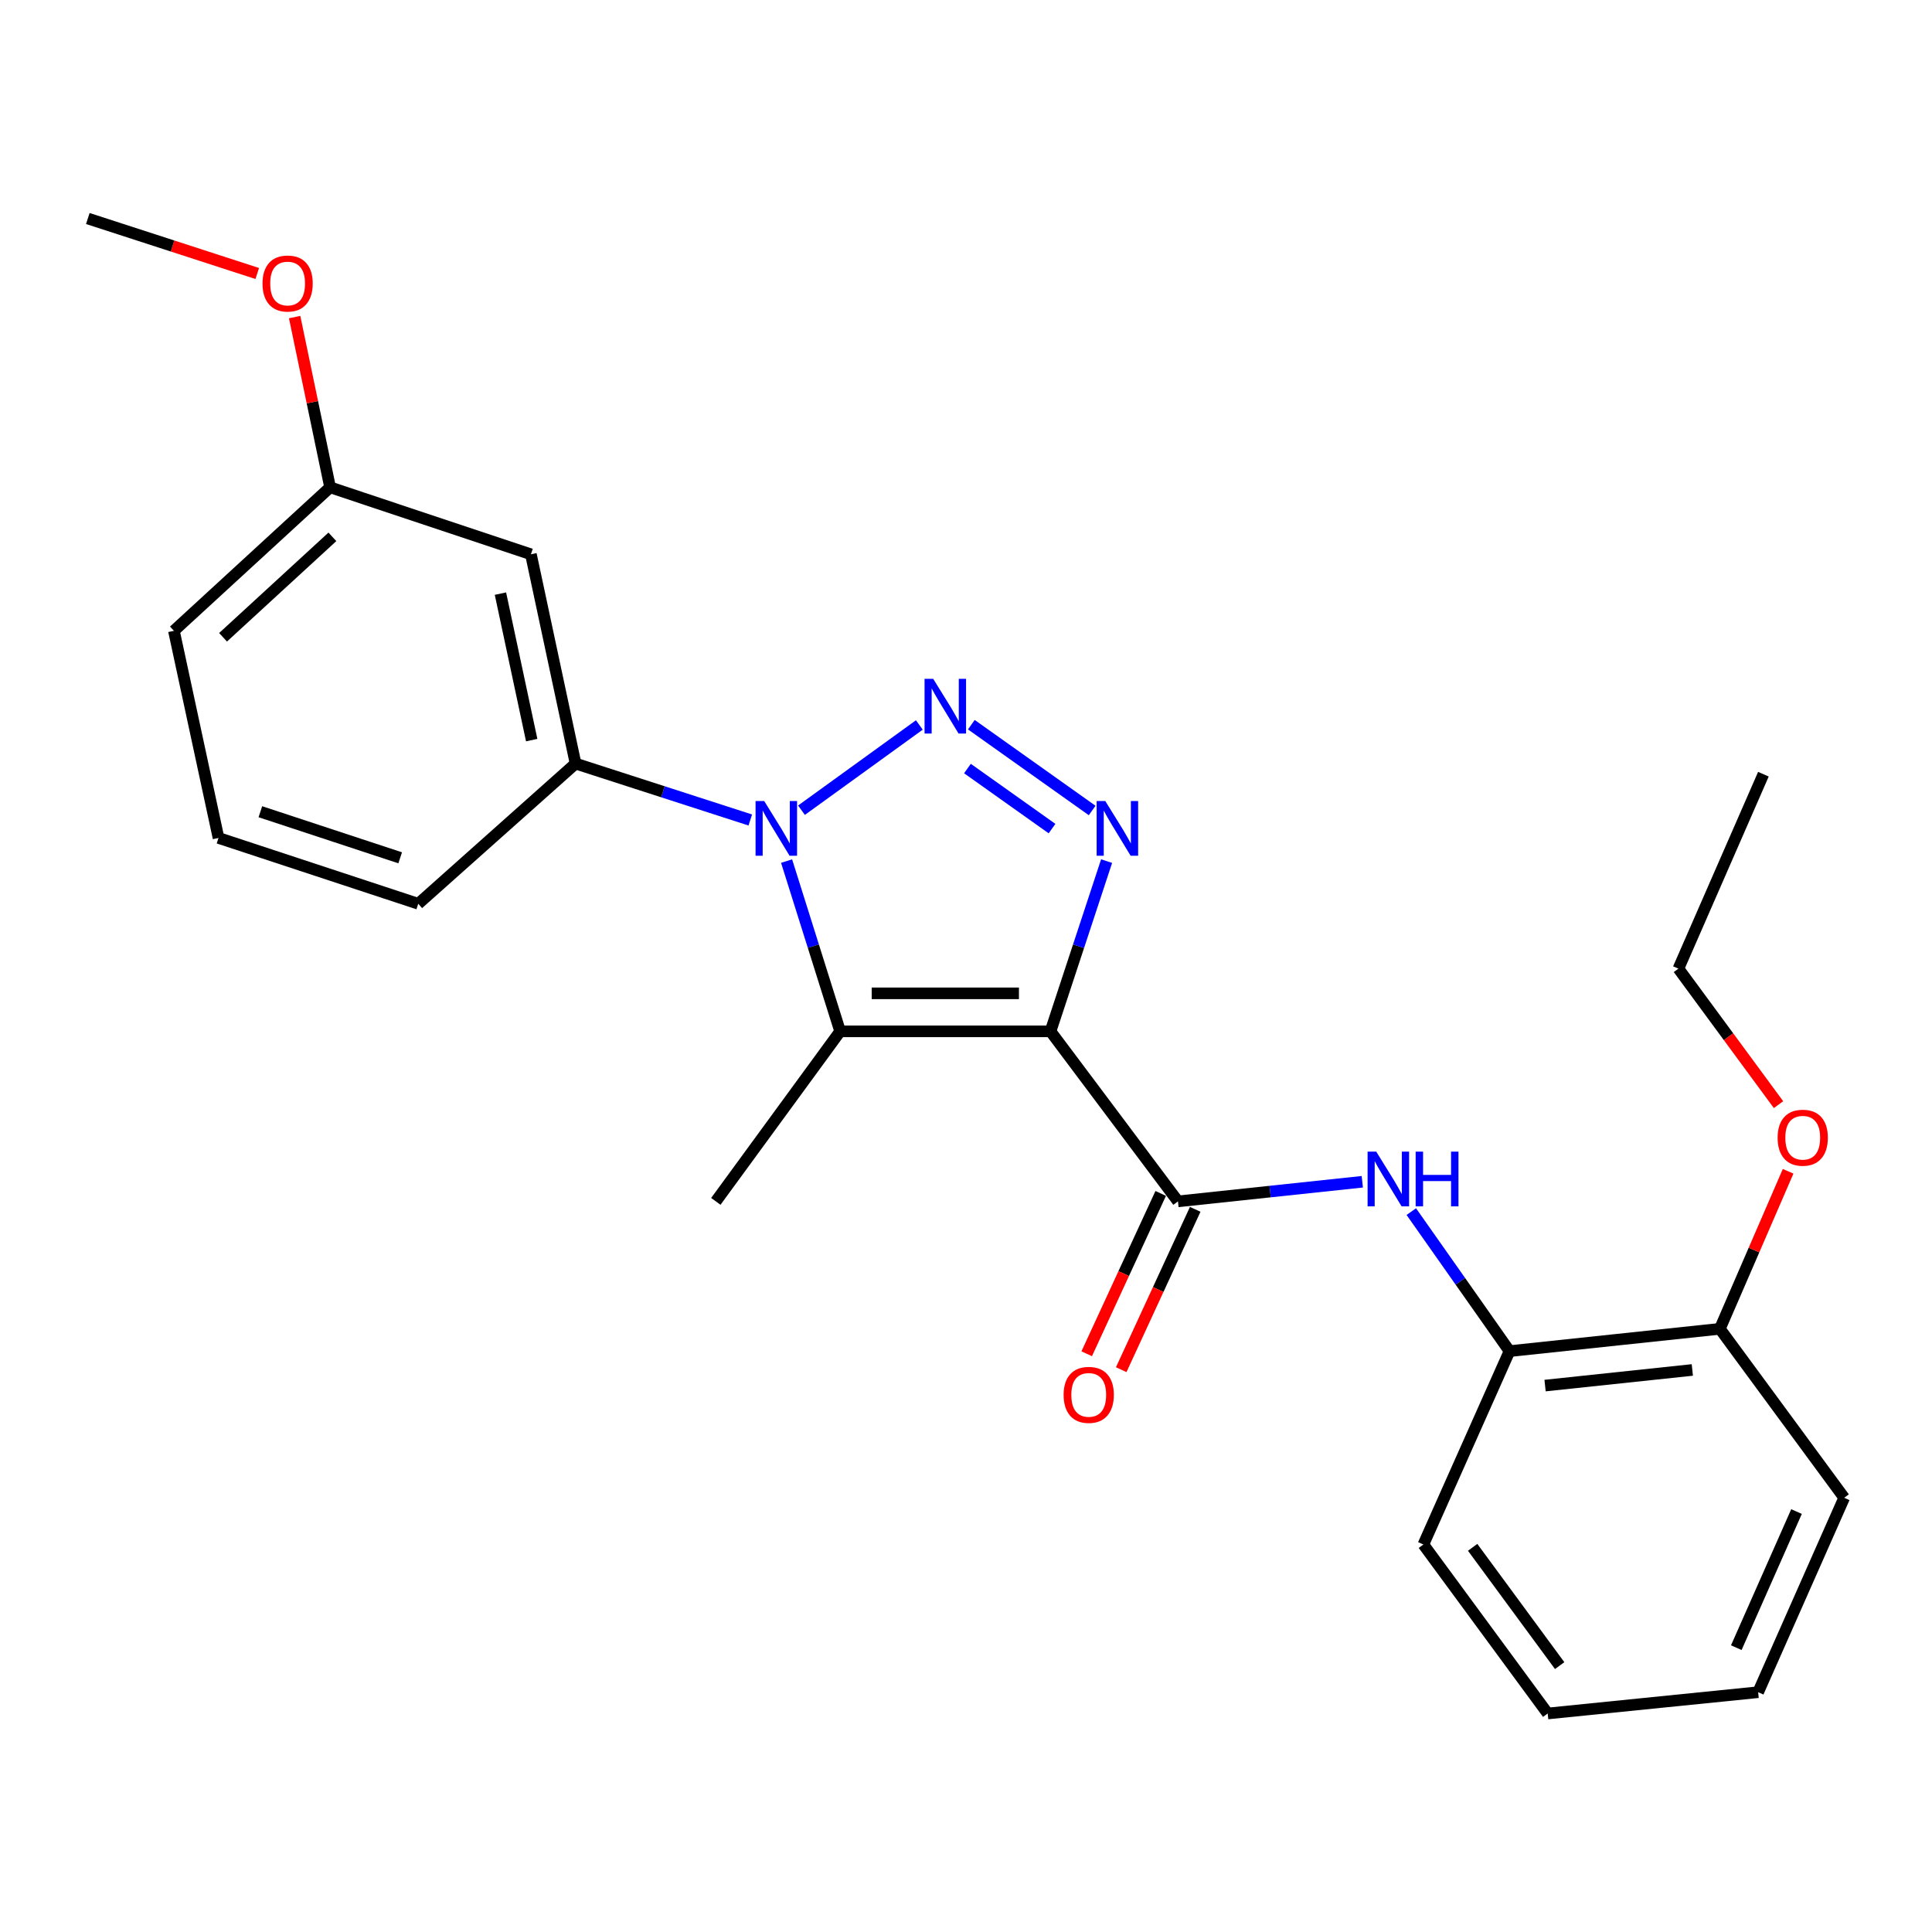 <?xml version='1.0' encoding='iso-8859-1'?>
<svg version='1.1' baseProfile='full'
              xmlns='http://www.w3.org/2000/svg'
                      xmlns:rdkit='http://www.rdkit.org/xml'
                      xmlns:xlink='http://www.w3.org/1999/xlink'
                  xml:space='preserve'
width='1000px' height='1000px' viewBox='0 0 1000 1000'>
<!-- END OF HEADER -->
<rect style='opacity:1.0;fill:#FFFFFF;stroke:none' width='1000' height='1000' x='0' y='0'> </rect>
<path class='bond-2' d='M 543.736,533.823 L 558.257,489.764' style='fill:none;fill-rule:evenodd;stroke:#000000;stroke-width:6px;stroke-linecap:butt;stroke-linejoin:miter;stroke-opacity:1' />
<path class='bond-2' d='M 558.257,489.764 L 572.778,445.705' style='fill:none;fill-rule:evenodd;stroke:#0000FF;stroke-width:6px;stroke-linecap:butt;stroke-linejoin:miter;stroke-opacity:1' />
<path class='bond-3' d='M 543.736,533.823 L 434.856,533.823' style='fill:none;fill-rule:evenodd;stroke:#000000;stroke-width:6px;stroke-linecap:butt;stroke-linejoin:miter;stroke-opacity:1' />
<path class='bond-3' d='M 527.404,514.152 L 451.188,514.152' style='fill:none;fill-rule:evenodd;stroke:#000000;stroke-width:6px;stroke-linecap:butt;stroke-linejoin:miter;stroke-opacity:1' />
<path class='bond-4' d='M 543.736,533.823 L 609.71,621.83' style='fill:none;fill-rule:evenodd;stroke:#000000;stroke-width:6px;stroke-linecap:butt;stroke-linejoin:miter;stroke-opacity:1' />
<path class='bond-0' d='M 502.761,375.093 L 565.299,419.506' style='fill:none;fill-rule:evenodd;stroke:#0000FF;stroke-width:6px;stroke-linecap:butt;stroke-linejoin:miter;stroke-opacity:1' />
<path class='bond-0' d='M 500.752,397.793 L 544.528,428.882' style='fill:none;fill-rule:evenodd;stroke:#0000FF;stroke-width:6px;stroke-linecap:butt;stroke-linejoin:miter;stroke-opacity:1' />
<path class='bond-25' d='M 475.852,375.244 L 414.843,419.361' style='fill:none;fill-rule:evenodd;stroke:#0000FF;stroke-width:6px;stroke-linecap:butt;stroke-linejoin:miter;stroke-opacity:1' />
<path class='bond-1' d='M 407.138,445.692 L 420.997,489.758' style='fill:none;fill-rule:evenodd;stroke:#0000FF;stroke-width:6px;stroke-linecap:butt;stroke-linejoin:miter;stroke-opacity:1' />
<path class='bond-1' d='M 420.997,489.758 L 434.856,533.823' style='fill:none;fill-rule:evenodd;stroke:#000000;stroke-width:6px;stroke-linecap:butt;stroke-linejoin:miter;stroke-opacity:1' />
<path class='bond-6' d='M 388.349,424.429 L 343.131,409.824' style='fill:none;fill-rule:evenodd;stroke:#0000FF;stroke-width:6px;stroke-linecap:butt;stroke-linejoin:miter;stroke-opacity:1' />
<path class='bond-6' d='M 343.131,409.824 L 297.912,395.218' style='fill:none;fill-rule:evenodd;stroke:#000000;stroke-width:6px;stroke-linecap:butt;stroke-linejoin:miter;stroke-opacity:1' />
<path class='bond-11' d='M 434.856,533.823 L 370.509,621.83' style='fill:none;fill-rule:evenodd;stroke:#000000;stroke-width:6px;stroke-linecap:butt;stroke-linejoin:miter;stroke-opacity:1' />
<path class='bond-5' d='M 609.71,621.83 L 657.417,616.755' style='fill:none;fill-rule:evenodd;stroke:#000000;stroke-width:6px;stroke-linecap:butt;stroke-linejoin:miter;stroke-opacity:1' />
<path class='bond-5' d='M 657.417,616.755 L 705.123,611.68' style='fill:none;fill-rule:evenodd;stroke:#0000FF;stroke-width:6px;stroke-linecap:butt;stroke-linejoin:miter;stroke-opacity:1' />
<path class='bond-9' d='M 600.78,617.709 L 581.628,659.207' style='fill:none;fill-rule:evenodd;stroke:#000000;stroke-width:6px;stroke-linecap:butt;stroke-linejoin:miter;stroke-opacity:1' />
<path class='bond-9' d='M 581.628,659.207 L 562.477,700.705' style='fill:none;fill-rule:evenodd;stroke:#FF0000;stroke-width:6px;stroke-linecap:butt;stroke-linejoin:miter;stroke-opacity:1' />
<path class='bond-9' d='M 618.641,625.951 L 599.489,667.449' style='fill:none;fill-rule:evenodd;stroke:#000000;stroke-width:6px;stroke-linecap:butt;stroke-linejoin:miter;stroke-opacity:1' />
<path class='bond-9' d='M 599.489,667.449 L 580.338,708.947' style='fill:none;fill-rule:evenodd;stroke:#FF0000;stroke-width:6px;stroke-linecap:butt;stroke-linejoin:miter;stroke-opacity:1' />
<path class='bond-7' d='M 730.486,627.13 L 755.903,663.237' style='fill:none;fill-rule:evenodd;stroke:#0000FF;stroke-width:6px;stroke-linecap:butt;stroke-linejoin:miter;stroke-opacity:1' />
<path class='bond-7' d='M 755.903,663.237 L 781.319,699.345' style='fill:none;fill-rule:evenodd;stroke:#000000;stroke-width:6px;stroke-linecap:butt;stroke-linejoin:miter;stroke-opacity:1' />
<path class='bond-8' d='M 297.912,395.218 L 274.798,286.907' style='fill:none;fill-rule:evenodd;stroke:#000000;stroke-width:6px;stroke-linecap:butt;stroke-linejoin:miter;stroke-opacity:1' />
<path class='bond-8' d='M 275.207,383.077 L 259.027,307.259' style='fill:none;fill-rule:evenodd;stroke:#000000;stroke-width:6px;stroke-linecap:butt;stroke-linejoin:miter;stroke-opacity:1' />
<path class='bond-14' d='M 297.912,395.218 L 216.484,467.794' style='fill:none;fill-rule:evenodd;stroke:#000000;stroke-width:6px;stroke-linecap:butt;stroke-linejoin:miter;stroke-opacity:1' />
<path class='bond-10' d='M 781.319,699.345 L 890.199,687.794' style='fill:none;fill-rule:evenodd;stroke:#000000;stroke-width:6px;stroke-linecap:butt;stroke-linejoin:miter;stroke-opacity:1' />
<path class='bond-10' d='M 799.726,717.174 L 875.942,709.088' style='fill:none;fill-rule:evenodd;stroke:#000000;stroke-width:6px;stroke-linecap:butt;stroke-linejoin:miter;stroke-opacity:1' />
<path class='bond-17' d='M 781.319,699.345 L 736.742,799.428' style='fill:none;fill-rule:evenodd;stroke:#000000;stroke-width:6px;stroke-linecap:butt;stroke-linejoin:miter;stroke-opacity:1' />
<path class='bond-12' d='M 274.798,286.907 L 170.858,252.242' style='fill:none;fill-rule:evenodd;stroke:#000000;stroke-width:6px;stroke-linecap:butt;stroke-linejoin:miter;stroke-opacity:1' />
<path class='bond-13' d='M 890.199,687.794 L 907.864,647.022' style='fill:none;fill-rule:evenodd;stroke:#000000;stroke-width:6px;stroke-linecap:butt;stroke-linejoin:miter;stroke-opacity:1' />
<path class='bond-13' d='M 907.864,647.022 L 925.529,606.251' style='fill:none;fill-rule:evenodd;stroke:#FF0000;stroke-width:6px;stroke-linecap:butt;stroke-linejoin:miter;stroke-opacity:1' />
<path class='bond-18' d='M 890.199,687.794 L 954.545,775.243' style='fill:none;fill-rule:evenodd;stroke:#000000;stroke-width:6px;stroke-linecap:butt;stroke-linejoin:miter;stroke-opacity:1' />
<path class='bond-15' d='M 170.858,252.242 L 161.682,208.18' style='fill:none;fill-rule:evenodd;stroke:#000000;stroke-width:6px;stroke-linecap:butt;stroke-linejoin:miter;stroke-opacity:1' />
<path class='bond-15' d='M 161.682,208.18 L 152.506,164.119' style='fill:none;fill-rule:evenodd;stroke:#FF0000;stroke-width:6px;stroke-linecap:butt;stroke-linejoin:miter;stroke-opacity:1' />
<path class='bond-27' d='M 170.858,252.242 L 90.021,326.511' style='fill:none;fill-rule:evenodd;stroke:#000000;stroke-width:6px;stroke-linecap:butt;stroke-linejoin:miter;stroke-opacity:1' />
<path class='bond-27' d='M 172.041,277.868 L 115.455,329.857' style='fill:none;fill-rule:evenodd;stroke:#000000;stroke-width:6px;stroke-linecap:butt;stroke-linejoin:miter;stroke-opacity:1' />
<path class='bond-20' d='M 920.556,571.759 L 894.651,536.563' style='fill:none;fill-rule:evenodd;stroke:#FF0000;stroke-width:6px;stroke-linecap:butt;stroke-linejoin:miter;stroke-opacity:1' />
<path class='bond-20' d='M 894.651,536.563 L 868.746,501.366' style='fill:none;fill-rule:evenodd;stroke:#000000;stroke-width:6px;stroke-linecap:butt;stroke-linejoin:miter;stroke-opacity:1' />
<path class='bond-16' d='M 216.484,467.794 L 113.101,433.719' style='fill:none;fill-rule:evenodd;stroke:#000000;stroke-width:6px;stroke-linecap:butt;stroke-linejoin:miter;stroke-opacity:1' />
<path class='bond-16' d='M 207.135,444 L 134.767,420.148' style='fill:none;fill-rule:evenodd;stroke:#000000;stroke-width:6px;stroke-linecap:butt;stroke-linejoin:miter;stroke-opacity:1' />
<path class='bond-21' d='M 133.152,141.562 L 89.303,127.332' style='fill:none;fill-rule:evenodd;stroke:#FF0000;stroke-width:6px;stroke-linecap:butt;stroke-linejoin:miter;stroke-opacity:1' />
<path class='bond-21' d='M 89.303,127.332 L 45.455,113.101' style='fill:none;fill-rule:evenodd;stroke:#000000;stroke-width:6px;stroke-linecap:butt;stroke-linejoin:miter;stroke-opacity:1' />
<path class='bond-19' d='M 113.101,433.719 L 90.021,326.511' style='fill:none;fill-rule:evenodd;stroke:#000000;stroke-width:6px;stroke-linecap:butt;stroke-linejoin:miter;stroke-opacity:1' />
<path class='bond-23' d='M 736.742,799.428 L 801.089,886.899' style='fill:none;fill-rule:evenodd;stroke:#000000;stroke-width:6px;stroke-linecap:butt;stroke-linejoin:miter;stroke-opacity:1' />
<path class='bond-23' d='M 762.24,800.892 L 807.282,862.121' style='fill:none;fill-rule:evenodd;stroke:#000000;stroke-width:6px;stroke-linecap:butt;stroke-linejoin:miter;stroke-opacity:1' />
<path class='bond-26' d='M 954.545,775.243 L 910.012,875.883' style='fill:none;fill-rule:evenodd;stroke:#000000;stroke-width:6px;stroke-linecap:butt;stroke-linejoin:miter;stroke-opacity:1' />
<path class='bond-26' d='M 929.877,782.379 L 898.704,852.827' style='fill:none;fill-rule:evenodd;stroke:#000000;stroke-width:6px;stroke-linecap:butt;stroke-linejoin:miter;stroke-opacity:1' />
<path class='bond-22' d='M 868.746,501.366 L 912.733,400.726' style='fill:none;fill-rule:evenodd;stroke:#000000;stroke-width:6px;stroke-linecap:butt;stroke-linejoin:miter;stroke-opacity:1' />
<path class='bond-24' d='M 801.089,886.899 L 910.012,875.883' style='fill:none;fill-rule:evenodd;stroke:#000000;stroke-width:6px;stroke-linecap:butt;stroke-linejoin:miter;stroke-opacity:1' />
<path  class='atom-1' d='M 483.03 351.366
L 492.31 366.366
Q 493.23 367.846, 494.71 370.526
Q 496.19 373.206, 496.27 373.366
L 496.27 351.366
L 500.03 351.366
L 500.03 379.686
L 496.15 379.686
L 486.19 363.286
Q 485.03 361.366, 483.79 359.166
Q 482.59 356.966, 482.23 356.286
L 482.23 379.686
L 478.55 379.686
L 478.55 351.366
L 483.03 351.366
' fill='#0000FF'/>
<path  class='atom-2' d='M 395.559 414.62
L 404.839 429.62
Q 405.759 431.1, 407.239 433.78
Q 408.719 436.46, 408.799 436.62
L 408.799 414.62
L 412.559 414.62
L 412.559 442.94
L 408.679 442.94
L 398.719 426.54
Q 397.559 424.62, 396.319 422.42
Q 395.119 420.22, 394.759 419.54
L 394.759 442.94
L 391.079 442.94
L 391.079 414.62
L 395.559 414.62
' fill='#0000FF'/>
<path  class='atom-3' d='M 572.097 414.62
L 581.377 429.62
Q 582.297 431.1, 583.777 433.78
Q 585.257 436.46, 585.337 436.62
L 585.337 414.62
L 589.097 414.62
L 589.097 442.94
L 585.217 442.94
L 575.257 426.54
Q 574.097 424.62, 572.857 422.42
Q 571.657 420.22, 571.297 419.54
L 571.297 442.94
L 567.617 442.94
L 567.617 414.62
L 572.097 414.62
' fill='#0000FF'/>
<path  class='atom-6' d='M 712.341 596.086
L 721.621 611.086
Q 722.541 612.566, 724.021 615.246
Q 725.501 617.926, 725.581 618.086
L 725.581 596.086
L 729.341 596.086
L 729.341 624.406
L 725.461 624.406
L 715.501 608.006
Q 714.341 606.086, 713.101 603.886
Q 711.901 601.686, 711.541 601.006
L 711.541 624.406
L 707.861 624.406
L 707.861 596.086
L 712.341 596.086
' fill='#0000FF'/>
<path  class='atom-6' d='M 732.741 596.086
L 736.581 596.086
L 736.581 608.126
L 751.061 608.126
L 751.061 596.086
L 754.901 596.086
L 754.901 624.406
L 751.061 624.406
L 751.061 611.326
L 736.581 611.326
L 736.581 624.406
L 732.741 624.406
L 732.741 596.086
' fill='#0000FF'/>
<path  class='atom-10' d='M 550.527 721.981
Q 550.527 715.181, 553.887 711.381
Q 557.247 707.581, 563.527 707.581
Q 569.807 707.581, 573.167 711.381
Q 576.527 715.181, 576.527 721.981
Q 576.527 728.861, 573.127 732.781
Q 569.727 736.661, 563.527 736.661
Q 557.287 736.661, 553.887 732.781
Q 550.527 728.901, 550.527 721.981
M 563.527 733.461
Q 567.847 733.461, 570.167 730.581
Q 572.527 727.661, 572.527 721.981
Q 572.527 716.421, 570.167 713.621
Q 567.847 710.781, 563.527 710.781
Q 559.207 710.781, 556.847 713.581
Q 554.527 716.381, 554.527 721.981
Q 554.527 727.701, 556.847 730.581
Q 559.207 733.461, 563.527 733.461
' fill='#FF0000'/>
<path  class='atom-14' d='M 920.093 588.873
Q 920.093 582.073, 923.453 578.273
Q 926.813 574.473, 933.093 574.473
Q 939.373 574.473, 942.733 578.273
Q 946.093 582.073, 946.093 588.873
Q 946.093 595.753, 942.693 599.673
Q 939.293 603.553, 933.093 603.553
Q 926.853 603.553, 923.453 599.673
Q 920.093 595.793, 920.093 588.873
M 933.093 600.353
Q 937.413 600.353, 939.733 597.473
Q 942.093 594.553, 942.093 588.873
Q 942.093 583.313, 939.733 580.513
Q 937.413 577.673, 933.093 577.673
Q 928.773 577.673, 926.413 580.473
Q 924.093 583.273, 924.093 588.873
Q 924.093 594.593, 926.413 597.473
Q 928.773 600.353, 933.093 600.353
' fill='#FF0000'/>
<path  class='atom-16' d='M 135.87 146.743
Q 135.87 139.943, 139.23 136.143
Q 142.59 132.343, 148.87 132.343
Q 155.15 132.343, 158.51 136.143
Q 161.87 139.943, 161.87 146.743
Q 161.87 153.623, 158.47 157.543
Q 155.07 161.423, 148.87 161.423
Q 142.63 161.423, 139.23 157.543
Q 135.87 153.663, 135.87 146.743
M 148.87 158.223
Q 153.19 158.223, 155.51 155.343
Q 157.87 152.423, 157.87 146.743
Q 157.87 141.183, 155.51 138.383
Q 153.19 135.543, 148.87 135.543
Q 144.55 135.543, 142.19 138.343
Q 139.87 141.143, 139.87 146.743
Q 139.87 152.463, 142.19 155.343
Q 144.55 158.223, 148.87 158.223
' fill='#FF0000'/>
</svg>
